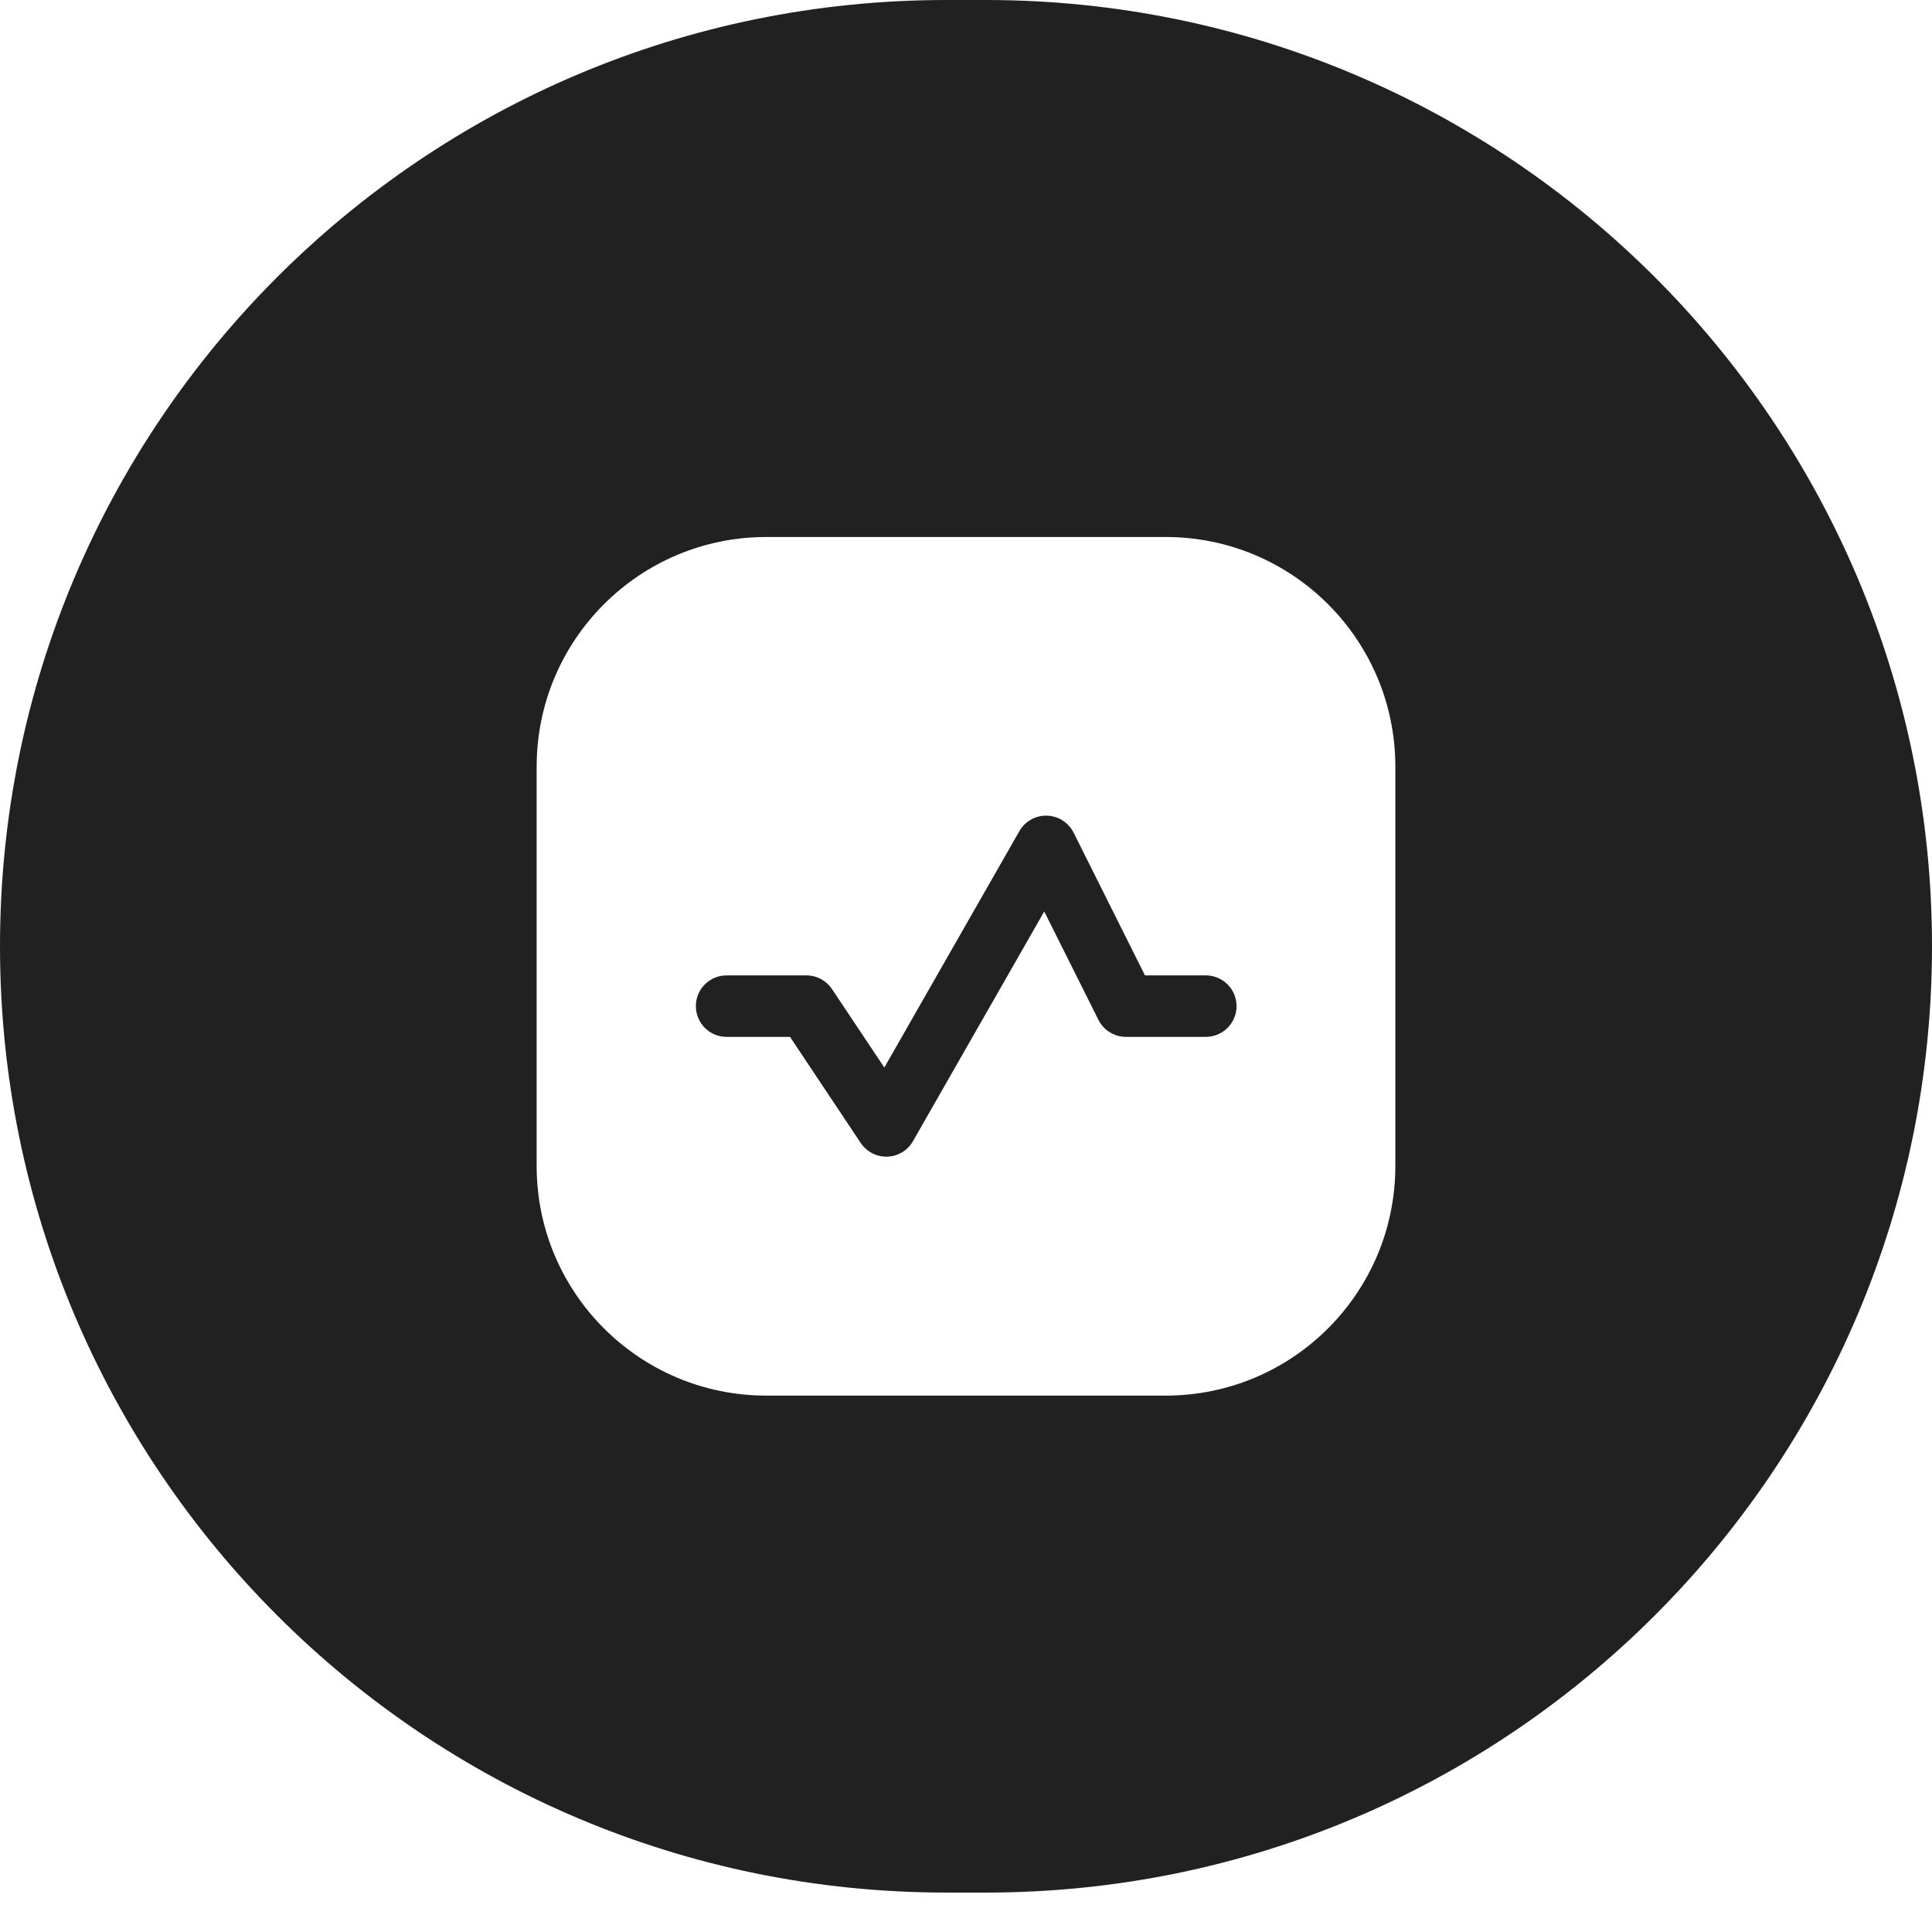 <svg width="22" height="22" viewBox="0 0 22 22" fill="none" xmlns="http://www.w3.org/2000/svg">
<path fill-rule="evenodd" clip-rule="evenodd" d="M10.775 21.551H11.225C17.176 21.551 22 16.726 22 10.775C22 4.824 17.176 -0 11.225 -0H10.775C4.824 -0 0 4.824 0 10.775C0 16.726 4.824 21.551 10.775 21.551ZM8.726 6.115C7.282 6.115 6.111 7.285 6.111 8.73V13.277C6.111 14.722 7.282 15.892 8.726 15.892H13.274C14.718 15.892 15.889 14.722 15.889 13.277V8.73C15.889 7.285 14.718 6.115 13.274 6.115H8.726ZM10.105 13.171C9.983 13.175 9.869 13.116 9.801 13.015L8.996 11.807H8.274C8.08 11.807 7.924 11.65 7.924 11.457C7.924 11.264 8.08 11.107 8.274 11.107H9.183C9.3 11.107 9.409 11.165 9.474 11.263L10.07 12.156L11.608 9.464C11.672 9.352 11.793 9.284 11.921 9.288C12.05 9.291 12.167 9.366 12.225 9.481L13.038 11.107H13.731C13.924 11.107 14.081 11.264 14.081 11.457C14.081 11.65 13.924 11.807 13.731 11.807H12.821C12.689 11.807 12.568 11.732 12.508 11.613L11.891 10.379L10.396 12.995C10.336 13.1 10.226 13.167 10.105 13.171Z" fill="#212121"/>
</svg>
